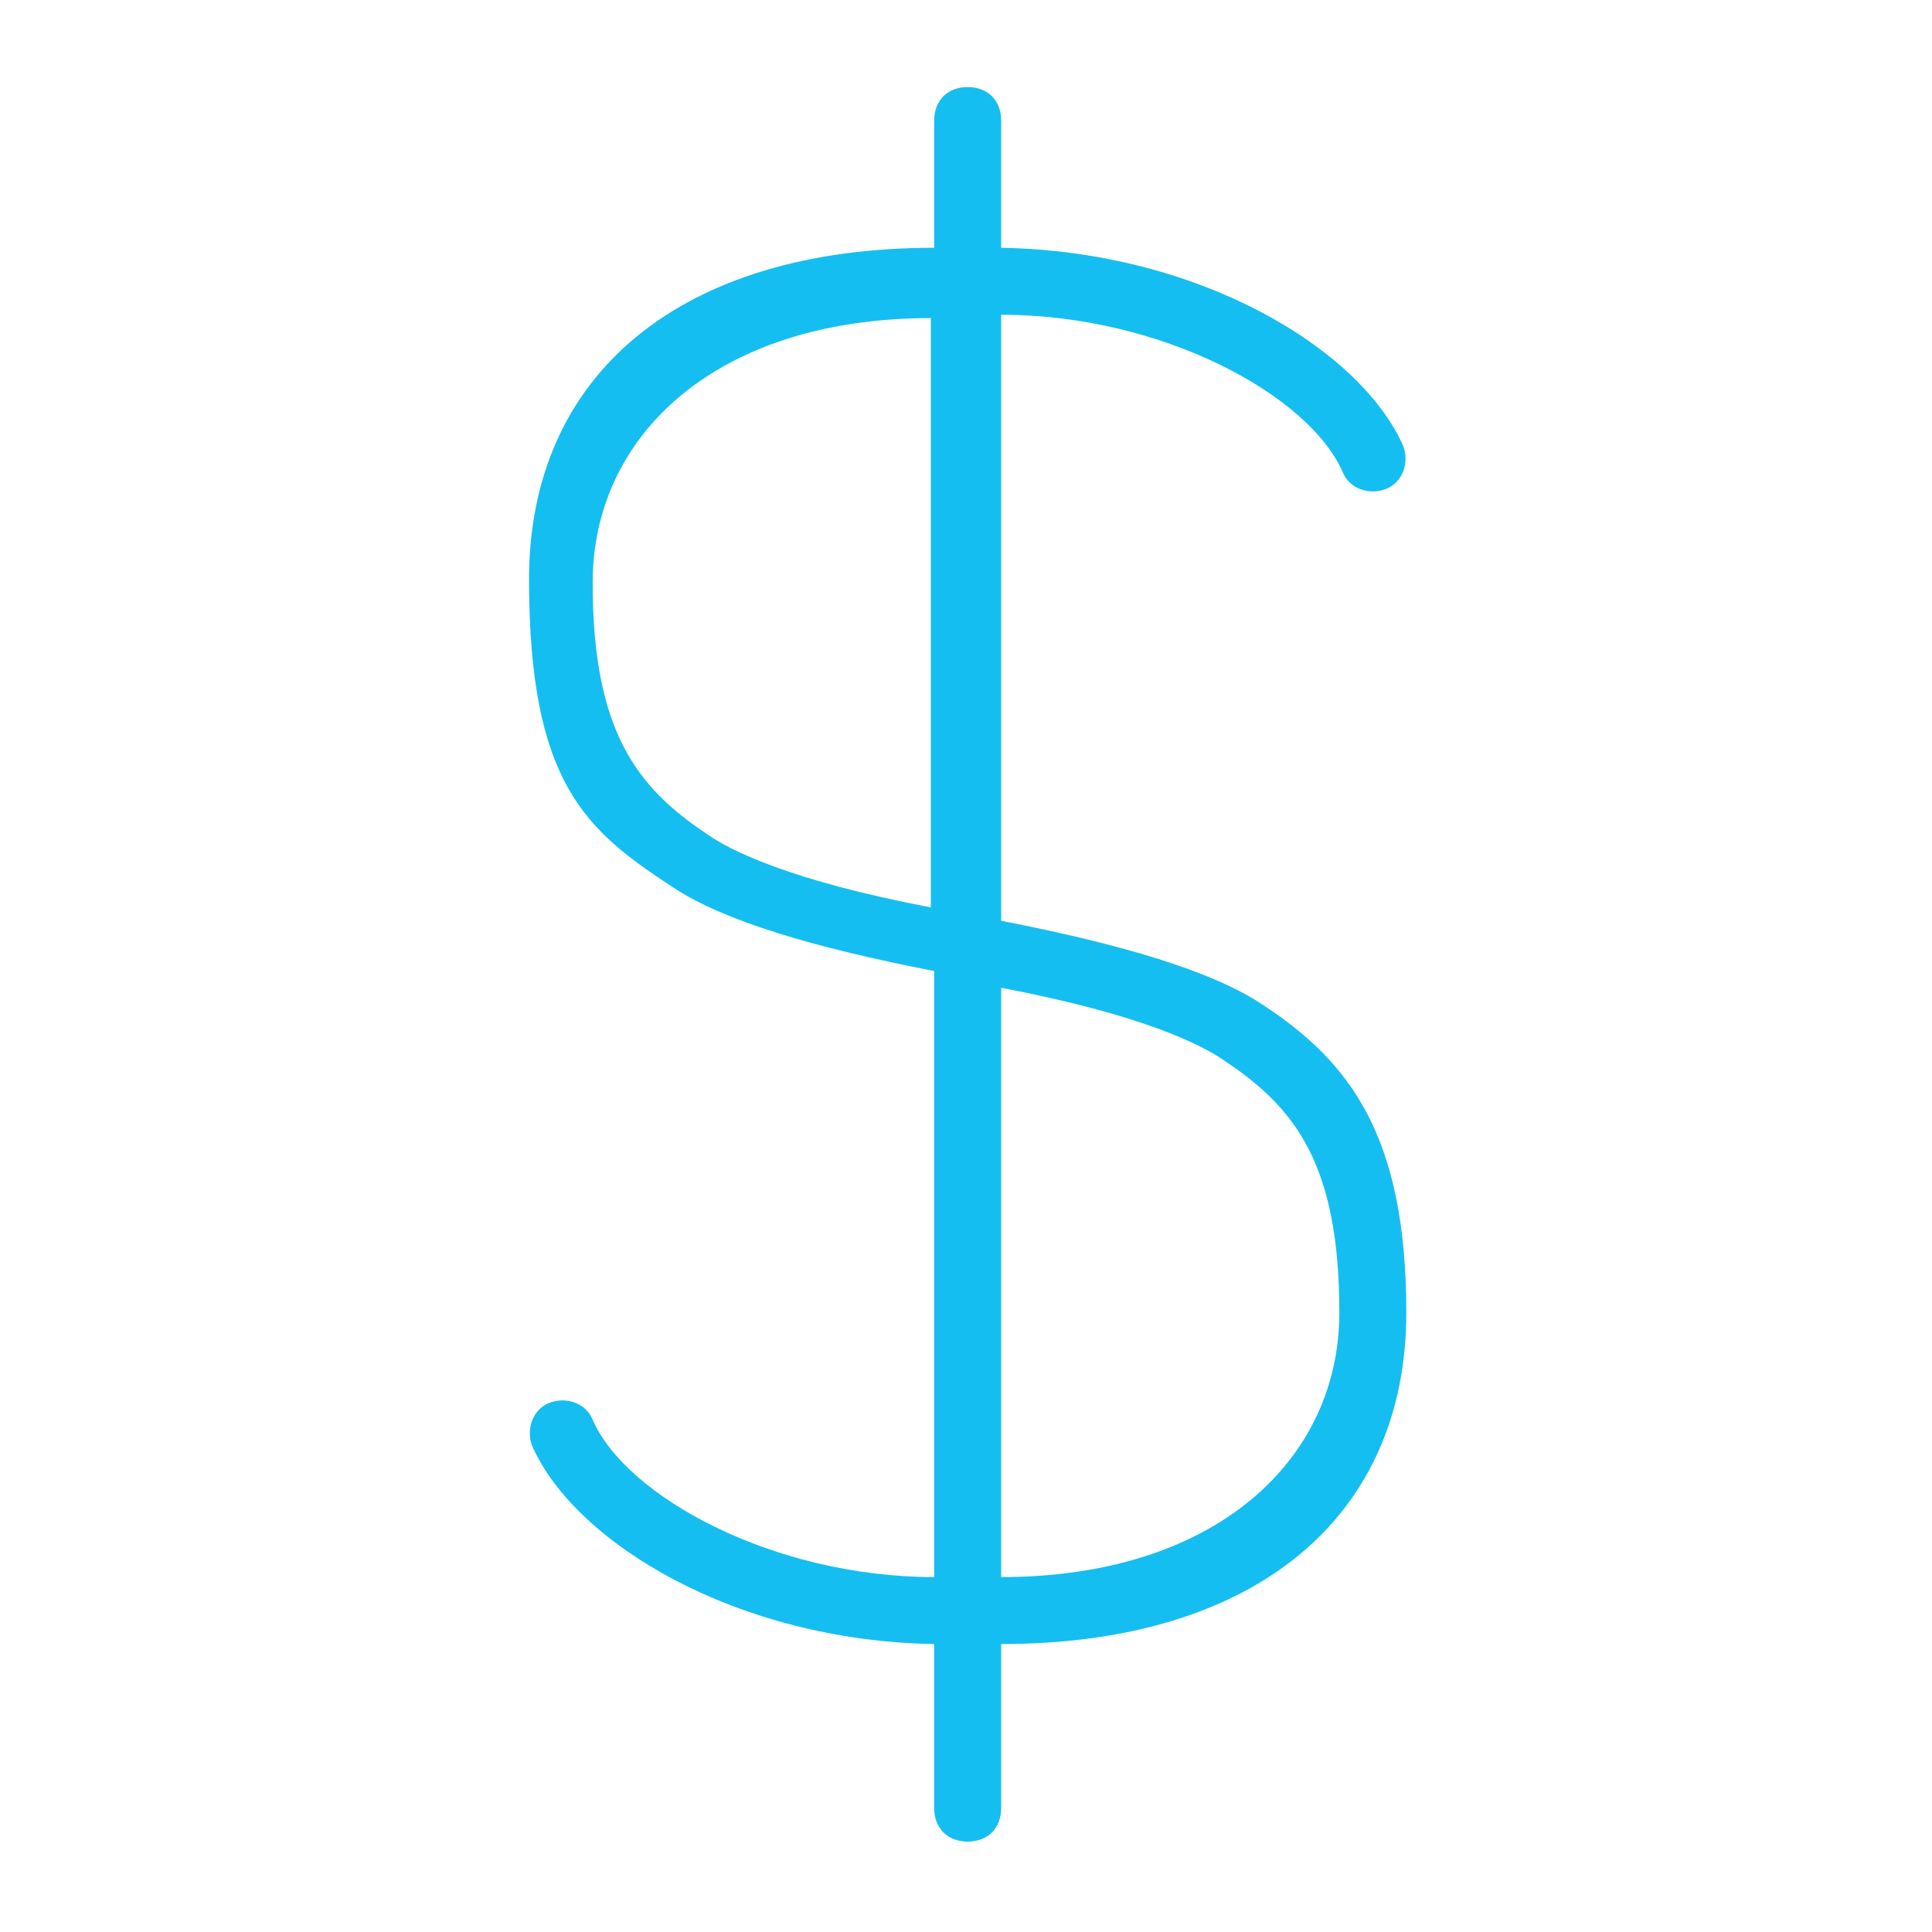 <?xml version="1.0" encoding="UTF-8"?>
<svg id="Layer_1" xmlns="http://www.w3.org/2000/svg" version="1.1" viewBox="0 0 57.7 57.7">
  <!-- Generator: Adobe Illustrator 29.7.1, SVG Export Plug-In . SVG Version: 2.1.1 Build 8)  -->
  <defs>
    <style>
      .st0 {
        fill: #15bef0;
      }
    </style>
  </defs>
  <path class="st0" d="M42,39.2c0-5.3-1.7-7.5-4.3-9.2-1.5-1-4.2-1.8-7.8-2.5V9.4c4.8,0,9.2,2.4,10.2,4.7.2.5.8.7,1.3.5.5-.2.7-.8.5-1.3-1.3-2.9-6.1-5.8-12-5.9v-3.8c0-.6-.4-1-1-1s-1,.4-1,1v3.8c-7.6,0-12.1,3.8-12.1,9.9s1.7,7.5,4.3,9.2c1.5,1,4.2,1.8,7.8,2.5v18.1c-4.8,0-9.2-2.4-10.2-4.7-.2-.5-.8-.7-1.3-.5-.5.2-.7.8-.5,1.3,1.3,2.9,6.1,5.8,12,5.9v4.9c0,.6.4,1,1,1s1-.4,1-1v-4.9c7.6,0,12.1-3.8,12.1-9.9ZM21.1,24.9c-2.1-1.4-3.4-3.1-3.4-7.5s3.7-7.9,10.1-7.9v17.6c-4.2-.8-6-1.7-6.7-2.2ZM29.9,47.1v-17.6c4.2.8,6,1.7,6.7,2.2,2.1,1.4,3.4,3.1,3.4,7.5s-3.7,7.9-10.1,7.9Z"/>
</svg>